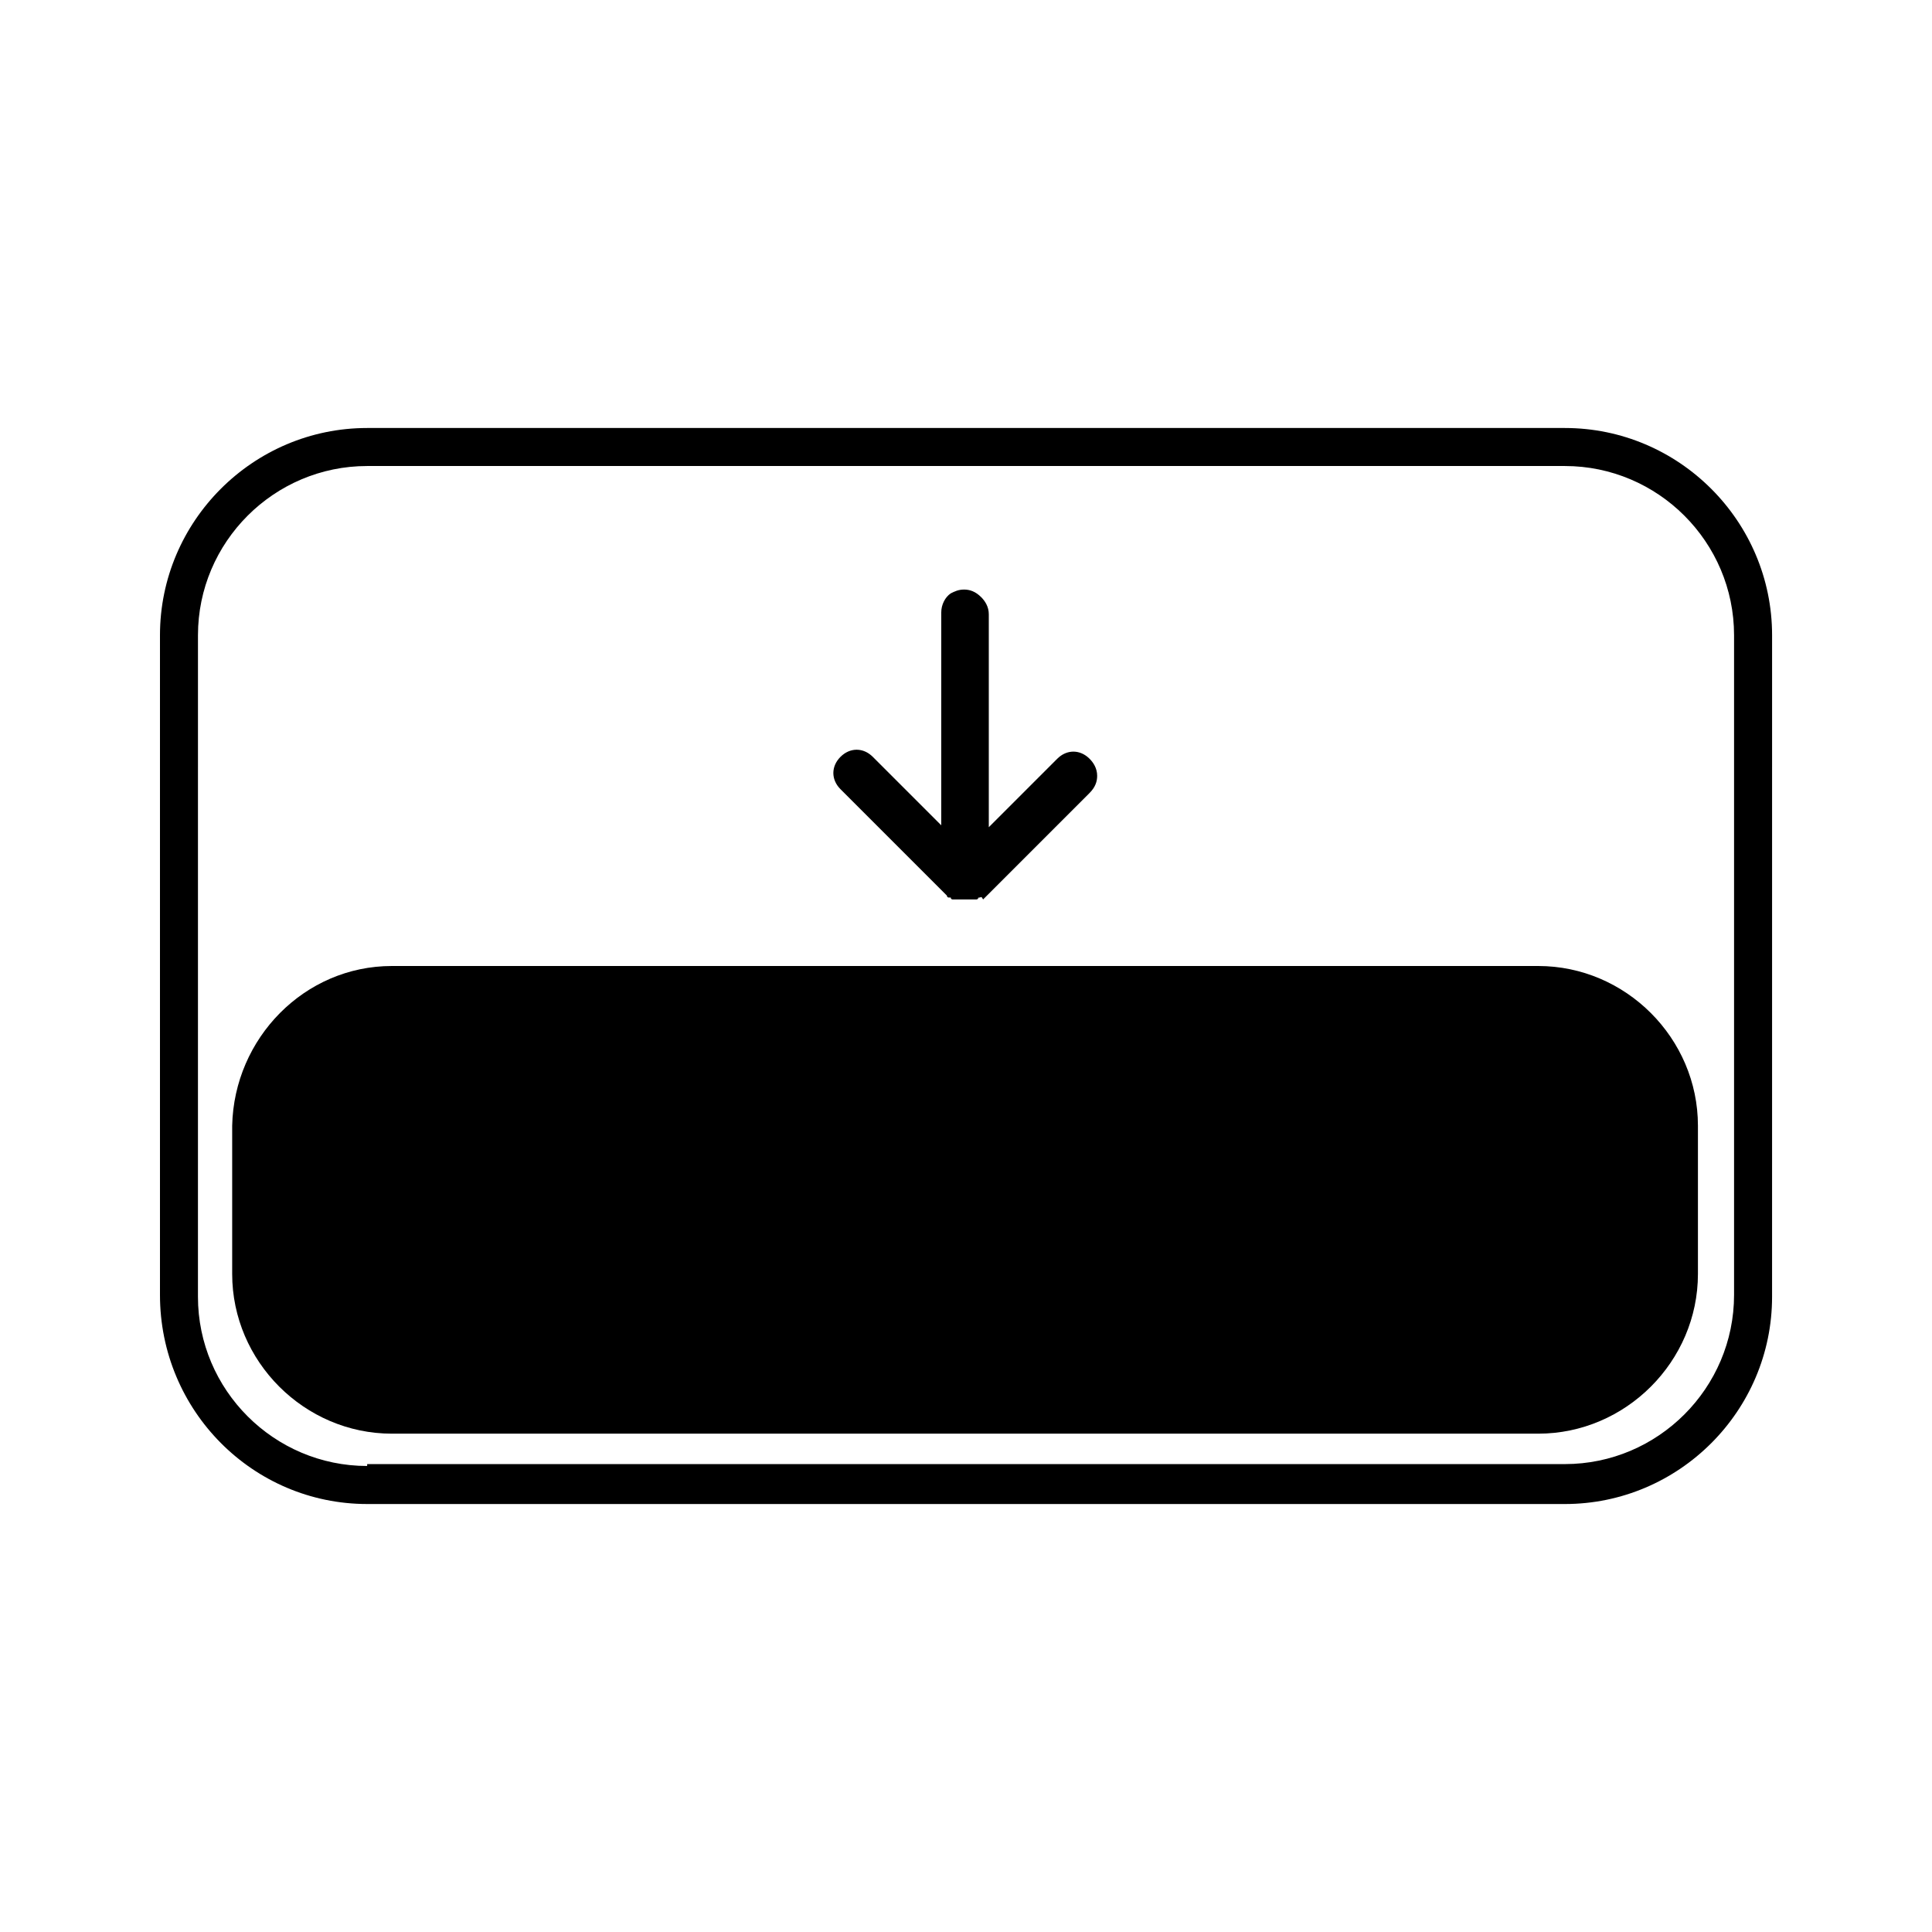 <?xml version="1.0" encoding="UTF-8"?>
<!-- Uploaded to: ICON Repo, www.iconrepo.com, Generator: ICON Repo Mixer Tools -->
<svg fill="#000000" width="800px" height="800px" version="1.1" viewBox="144 144 512 512" xmlns="http://www.w3.org/2000/svg">
 <g>
  <path d="m241.3 532.5c-24.688 0-44.84-20.152-44.84-44.84l0.004-175.32c0-24.688 20.152-44.84 44.84-44.84h317.4c24.688 0 44.84 20.152 44.84 44.84v174.82c0 24.688-20.152 44.84-44.84 44.84h-317.4m0 10.582h317.4c30.23 0 54.914-24.688 54.914-54.914l0.004-175.33c0-30.23-24.688-54.914-54.914-54.914h-317.4c-30.23 0-54.914 24.688-54.914 54.914v174.82c-0.004 30.734 24.684 55.422 54.91 55.422z"/>
  <path d="m247.85 400h303.8c23.176 0 42.32 19.145 42.32 42.32v39.297c0 23.176-19.145 42.32-42.32 42.32h-303.8c-23.176 0-42.32-19.145-42.32-42.32v-39.297c0.504-23.176 19.145-42.32 42.32-42.32z"/>
  <path d="m403.52 381.86c-0.504 0-0.504 0.5 0 0-0.504 0.504-0.504 0.504-1.008 0.504h-0.504-0.504-0.504-0.504-0.504-0.504-0.504-0.504-0.504-0.504-0.504-0.504s-0.504 0-0.504-0.504h-0.504s-0.504 0-0.504-0.504l-28.215-28.215c-2.519-2.519-2.519-6.047 0-8.566 2.519-2.519 6.047-2.519 8.566 0l18.137 18.137 0.004-56.426c0-2.016 1.008-4.031 2.519-5.039 1.008-0.504 2.016-1.008 3.527-1.008 1.512 0 3.023 0.504 4.535 2.016 1.008 1.008 2.016 2.519 2.016 4.535v56.426l18.137-18.137c2.519-2.519 6.047-2.519 8.566 0 1.008 1.008 2.016 2.519 2.016 4.535 0 1.512-0.504 3.023-2.016 4.535l-28.215 28.215c-0.508-1.008-0.508-0.504-1.012-0.504z"/>
 </g>
</svg>